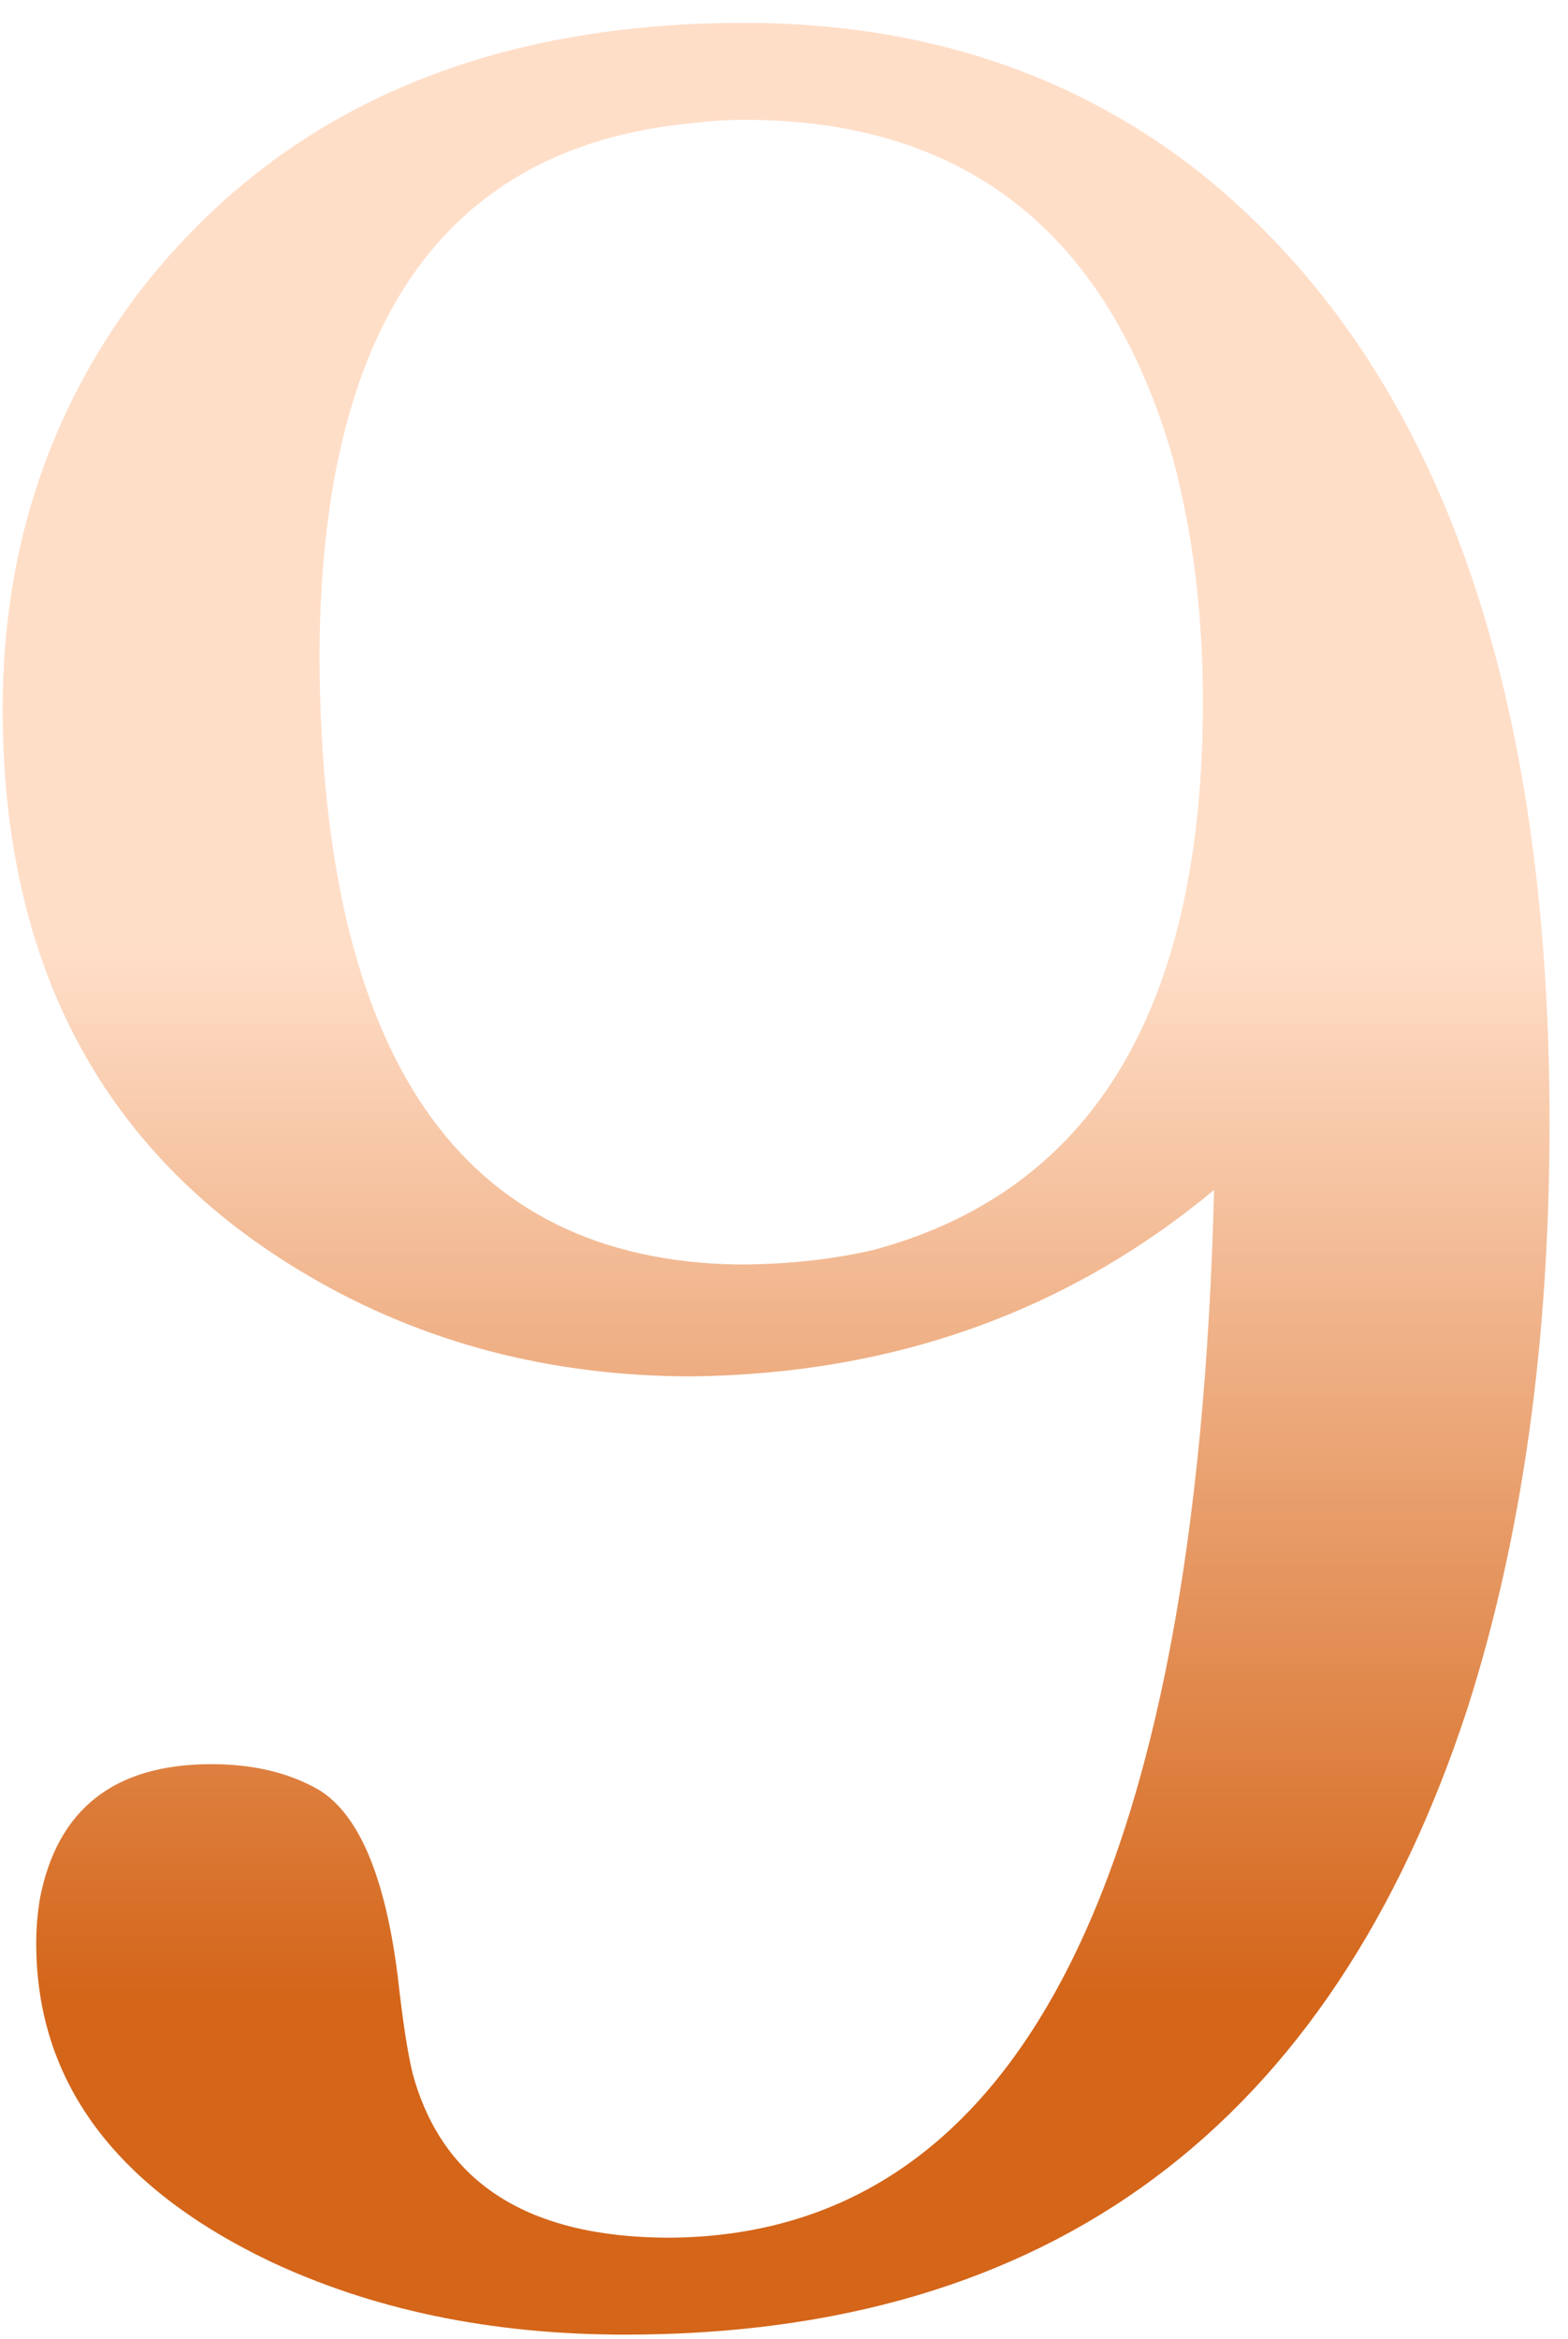 <svg width="57" height="85" viewBox="0 0 57 85" fill="none" xmlns="http://www.w3.org/2000/svg">
<path d="M56.329 40.803C56.329 48.752 55.336 55.843 53.348 62.076C48.38 77.252 38.172 84.84 22.726 84.84C17.848 84.84 13.512 83.936 9.718 82.13C4.117 79.42 1.317 75.581 1.317 70.613C1.317 70.071 1.362 69.529 1.452 68.987C2.085 65.735 4.162 64.109 7.685 64.109C9.221 64.109 10.531 64.425 11.615 65.057C13.06 65.96 14.008 68.219 14.46 71.832C14.641 73.458 14.822 74.632 15.002 75.355C16.086 79.33 19.203 81.317 24.352 81.317C36.908 81.227 43.502 68.535 44.134 43.242C38.805 47.668 32.481 49.926 25.165 50.017C20.016 50.017 15.364 48.797 11.208 46.358C3.801 42.023 0.097 35.157 0.097 25.763C0.097 20.072 1.723 15.058 4.975 10.722C10.034 4.128 17.396 0.831 27.061 0.831C33.475 0.831 38.985 2.638 43.592 6.251C52.084 13.026 56.329 24.543 56.329 40.803ZM11.615 24.001C11.705 38.454 16.764 45.771 26.791 45.952C28.597 45.952 30.268 45.771 31.804 45.41C39.753 43.242 43.728 36.602 43.728 25.492C43.728 22.33 43.367 19.394 42.644 16.684C40.295 8.464 35.101 4.354 27.061 4.354C26.429 4.354 25.752 4.399 25.029 4.489C16.086 5.393 11.615 11.897 11.615 24.001Z" fill="url(#paint0_linear_128_36)"/>
<defs>
<linearGradient id="paint0_linear_128_36" x1="23.023" y1="72.705" x2="23.023" y2="34.435" gradientUnits="userSpaceOnUse">
<stop stop-color="#D46519"/>
<stop offset="1" stop-color="#FFDEC8"/>
<stop offset="1" stop-color="#FFDEC8"/>
</linearGradient>
</defs>
</svg>
